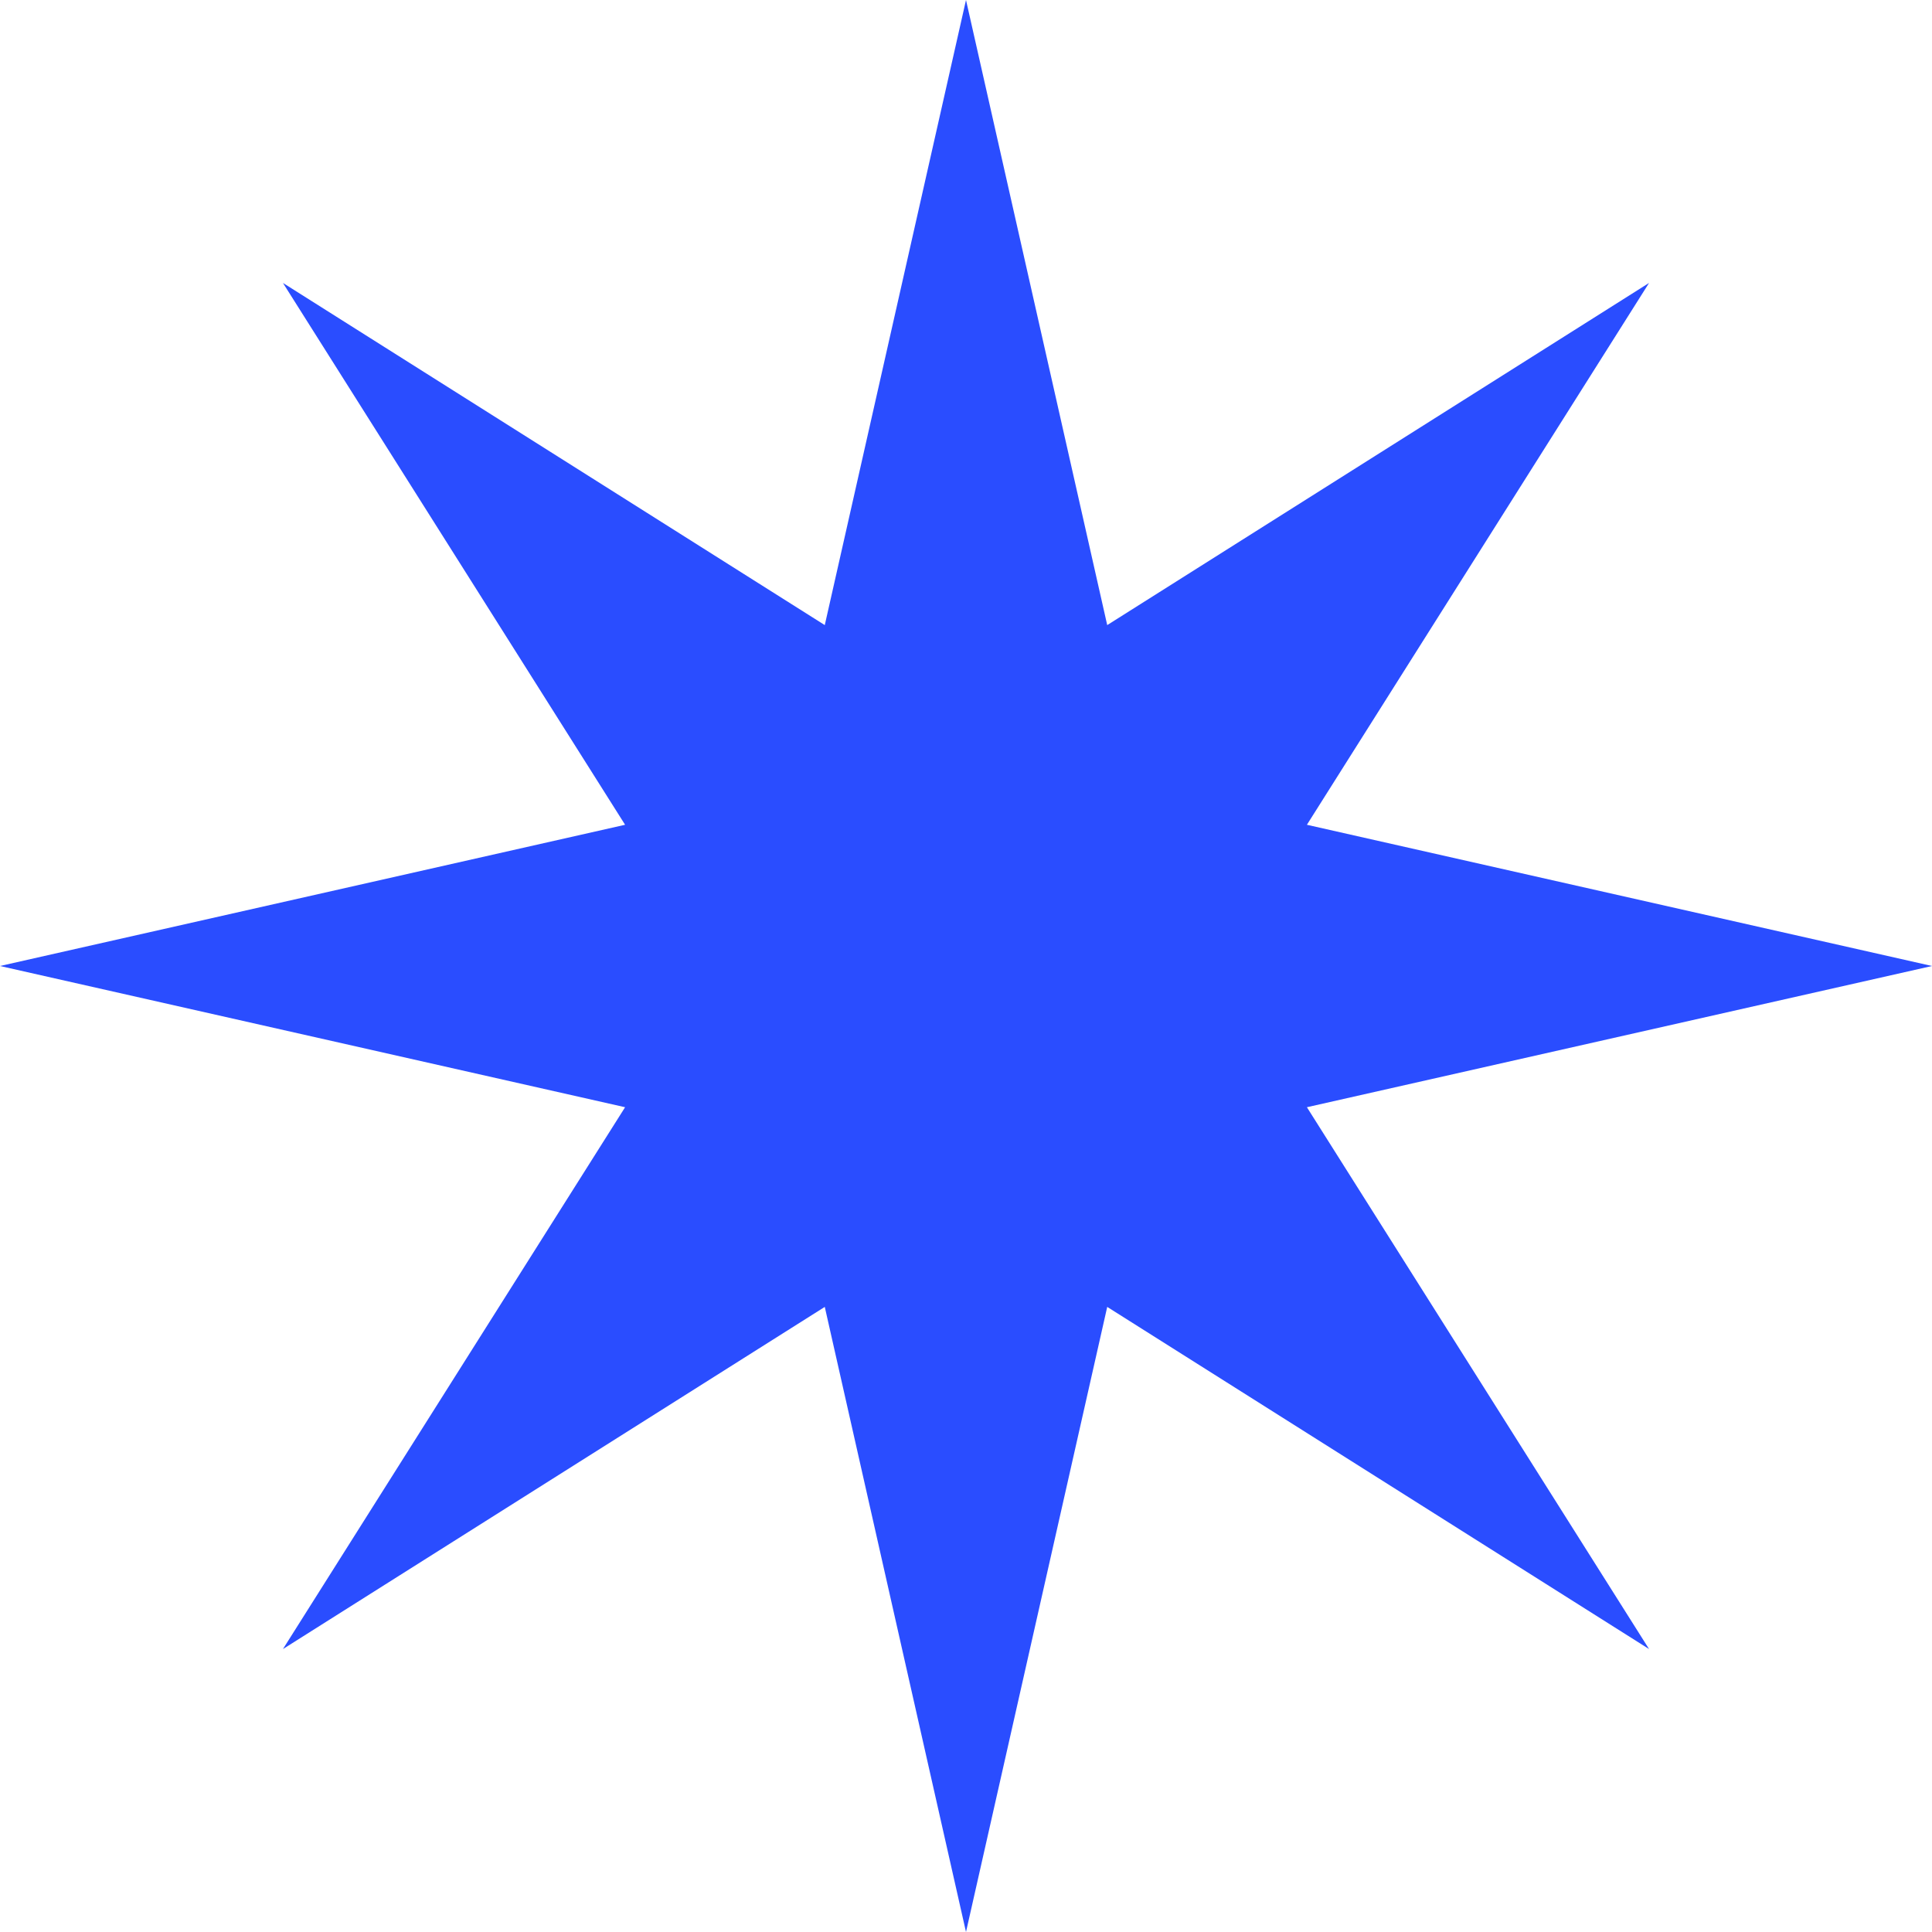 <?xml version="1.0" encoding="UTF-8"?> <svg xmlns="http://www.w3.org/2000/svg" width="31" height="31" viewBox="0 0 31 31" fill="none"><path d="M15.5 0L17.766 10.03L26.46 4.54L20.97 13.234L31 15.5L20.97 17.766L26.46 26.46L17.766 20.97L15.5 31L13.234 20.97L4.54 26.46L10.03 17.766L0 15.5L10.03 13.234L4.54 4.54L13.234 10.03L15.5 0Z" fill="#2A4DFF"></path></svg> 